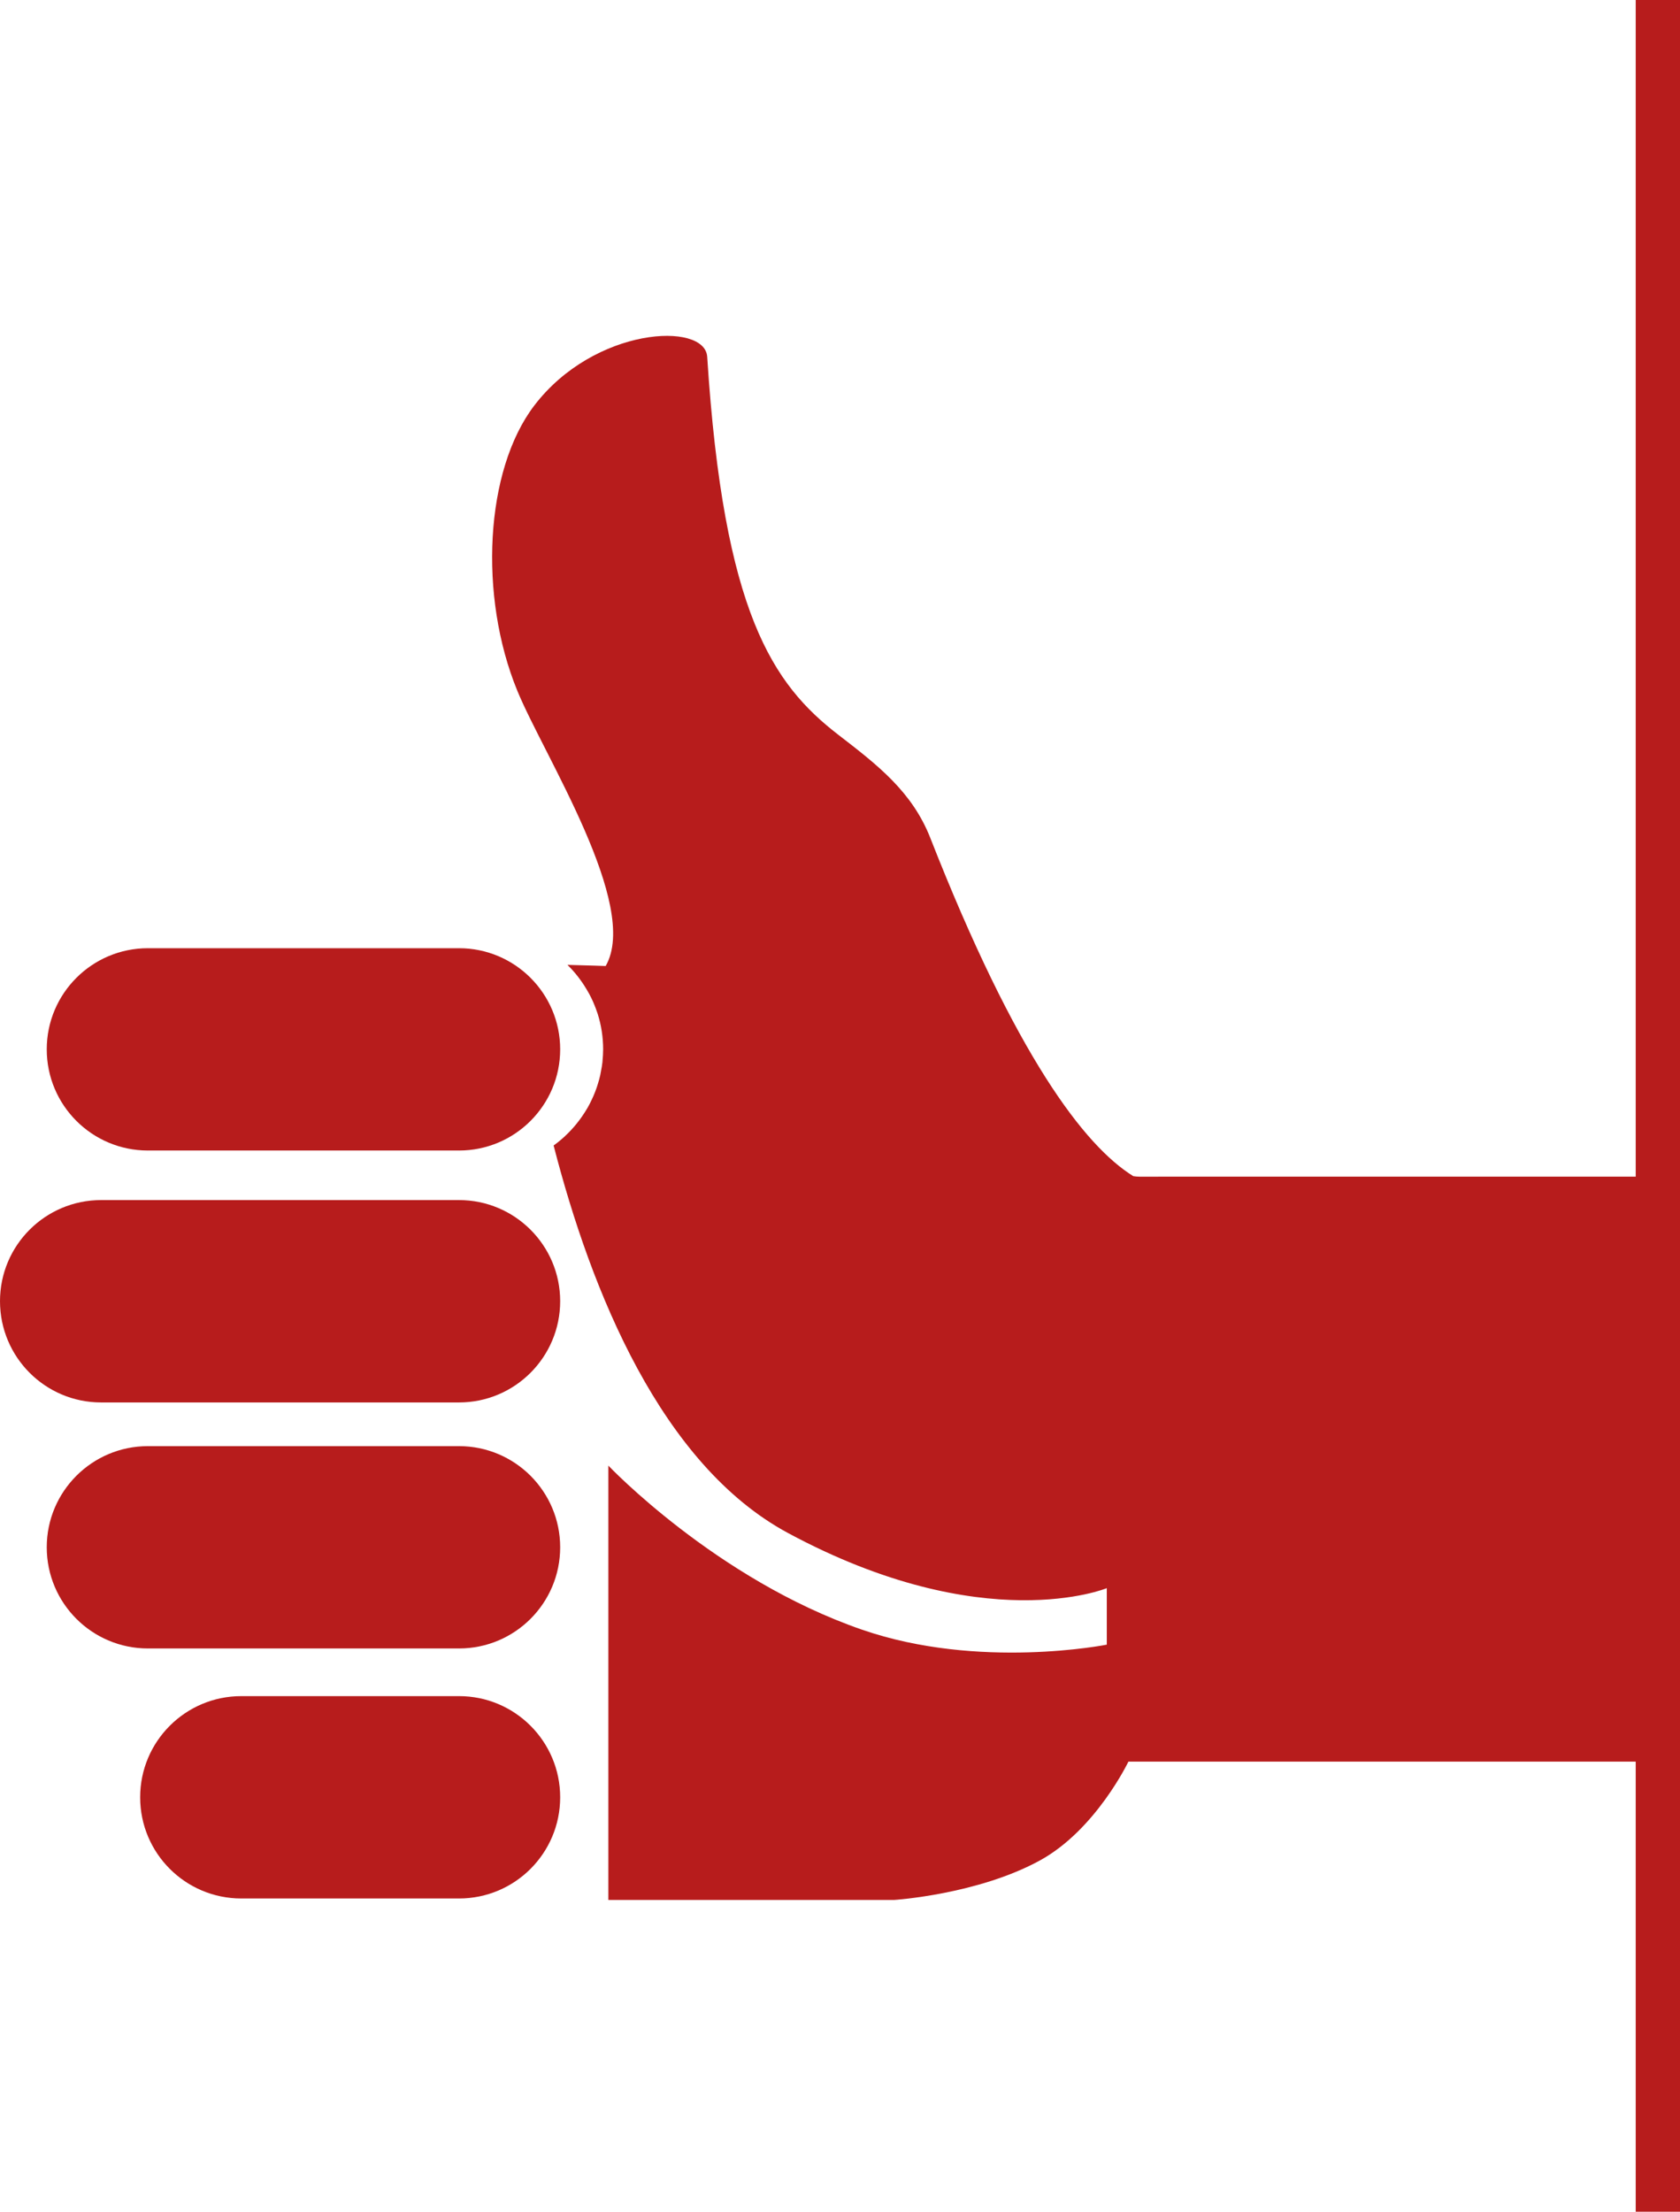 <?xml version="1.0" encoding="utf-8"?>
<!-- Generator: Adobe Illustrator 16.0.0, SVG Export Plug-In . SVG Version: 6.00 Build 0)  -->
<!DOCTYPE svg PUBLIC "-//W3C//DTD SVG 1.1//EN" "http://www.w3.org/Graphics/SVG/1.1/DTD/svg11.dtd">
<svg version="1.1" id="Layer_1" xmlns="http://www.w3.org/2000/svg" xmlns:xlink="http://www.w3.org/1999/xlink" x="0px" y="0px"
	 width="113.812px" height="149.759px" viewBox="0 0 113.812 149.759" enable-background="new 0 0 113.812 149.759"
	 xml:space="preserve">
<g>
	<g>
		<rect x="110.812" fill="#B71C1C" width="3" height="149.759"/>
	</g>
	<g>
		<path fill="#B71C1C" d="M31.097,97.92H10.019c-3.781,0-6.852,3.067-6.852,6.848c0,3.786,3.071,6.851,6.852,6.851h21.078
			c3.781,0,6.852-3.064,6.852-6.851C37.949,100.987,34.878,97.92,31.097,97.92z"/>
		<path fill="#B71C1C" d="M10.019,77.903h21.078c3.781,0,6.852-3.064,6.852-6.851c0-3.781-3.071-6.848-6.852-6.848H10.019
			c-3.781,0-6.852,3.066-6.852,6.848C3.167,74.839,6.238,77.903,10.019,77.903z"/>
		<path fill="#B71C1C" d="M31.097,81.259H6.85c-3.785,0-6.85,3.068-6.85,6.846c0,3.786,3.065,6.856,6.85,6.856h24.247
			c3.781,0,6.852-3.07,6.852-6.856C37.949,84.327,34.878,81.259,31.097,81.259z"/>
		<path fill="#B71C1C" d="M31.097,114.846h-14.75c-3.782,0-6.852,3.067-6.852,6.85c0,3.786,3.067,6.852,6.852,6.852h14.75
			c3.781,0,6.852-3.065,6.852-6.852C37.949,117.913,34.878,114.846,31.097,114.846z"/>
		<path fill="#B71C1C" d="M77.188,79.673c-0.137,0-0.275-0.015-0.414-0.035c-3.303-2.046-7.951-8.127-13.744-22.884
			c-1.229-3.14-3.566-4.943-6.239-7.002c-4.444-3.43-7.768-8.246-8.882-25.596c-0.155-2.394-7.641-2.037-11.718,3.309
			c-3.338,4.375-3.783,12.894-1.143,19.312c1.798,4.381,8.337,14.525,5.984,18.633c0,0-0.989-0.035-2.591-0.077
			c0.502,0.488,0.935,1.048,1.295,1.653c0.062,0.104,0.123,0.208,0.181,0.314c0.09,0.169,0.175,0.339,0.253,0.514
			c0.028,0.062,0.054,0.127,0.081,0.191c0.079,0.189,0.152,0.383,0.216,0.578c0.008,0.026,0.018,0.052,0.026,0.076
			c0.238,0.755,0.367,1.559,0.367,2.393c0,0.263-0.017,0.521-0.042,0.777c-0.003,0.028-0.002,0.058-0.005,0.086
			c-0.022,0.212-0.062,0.419-0.101,0.625c-0.016,0.087-0.029,0.173-0.048,0.258c-0.044,0.196-0.099,0.389-0.157,0.58
			c-0.026,0.086-0.053,0.173-0.083,0.26c-0.065,0.189-0.137,0.375-0.216,0.558c-0.034,0.077-0.068,0.154-0.104,0.229
			c-0.087,0.187-0.179,0.372-0.28,0.55c-0.032,0.057-0.067,0.11-0.1,0.166c-0.393,0.653-0.872,1.25-1.427,1.766v0.004
			c-0.251,0.232-0.513,0.452-0.792,0.651c2.552,9.906,7.29,21.614,15.875,26.238c13.301,7.16,21.6,3.736,21.6,3.736v3.825
			c0,0-8.668,1.729-16.594-1.018c-9.883-3.416-17.172-11.104-17.172-11.104v29.408h19.362c0,0,5.664-0.364,9.891-2.684
			c3.777-2.077,5.977-6.682,5.977-6.682h35.634v-39.61C112.078,79.673,81.983,79.673,77.188,79.673z"/>
	</g>
</g>
</svg>
